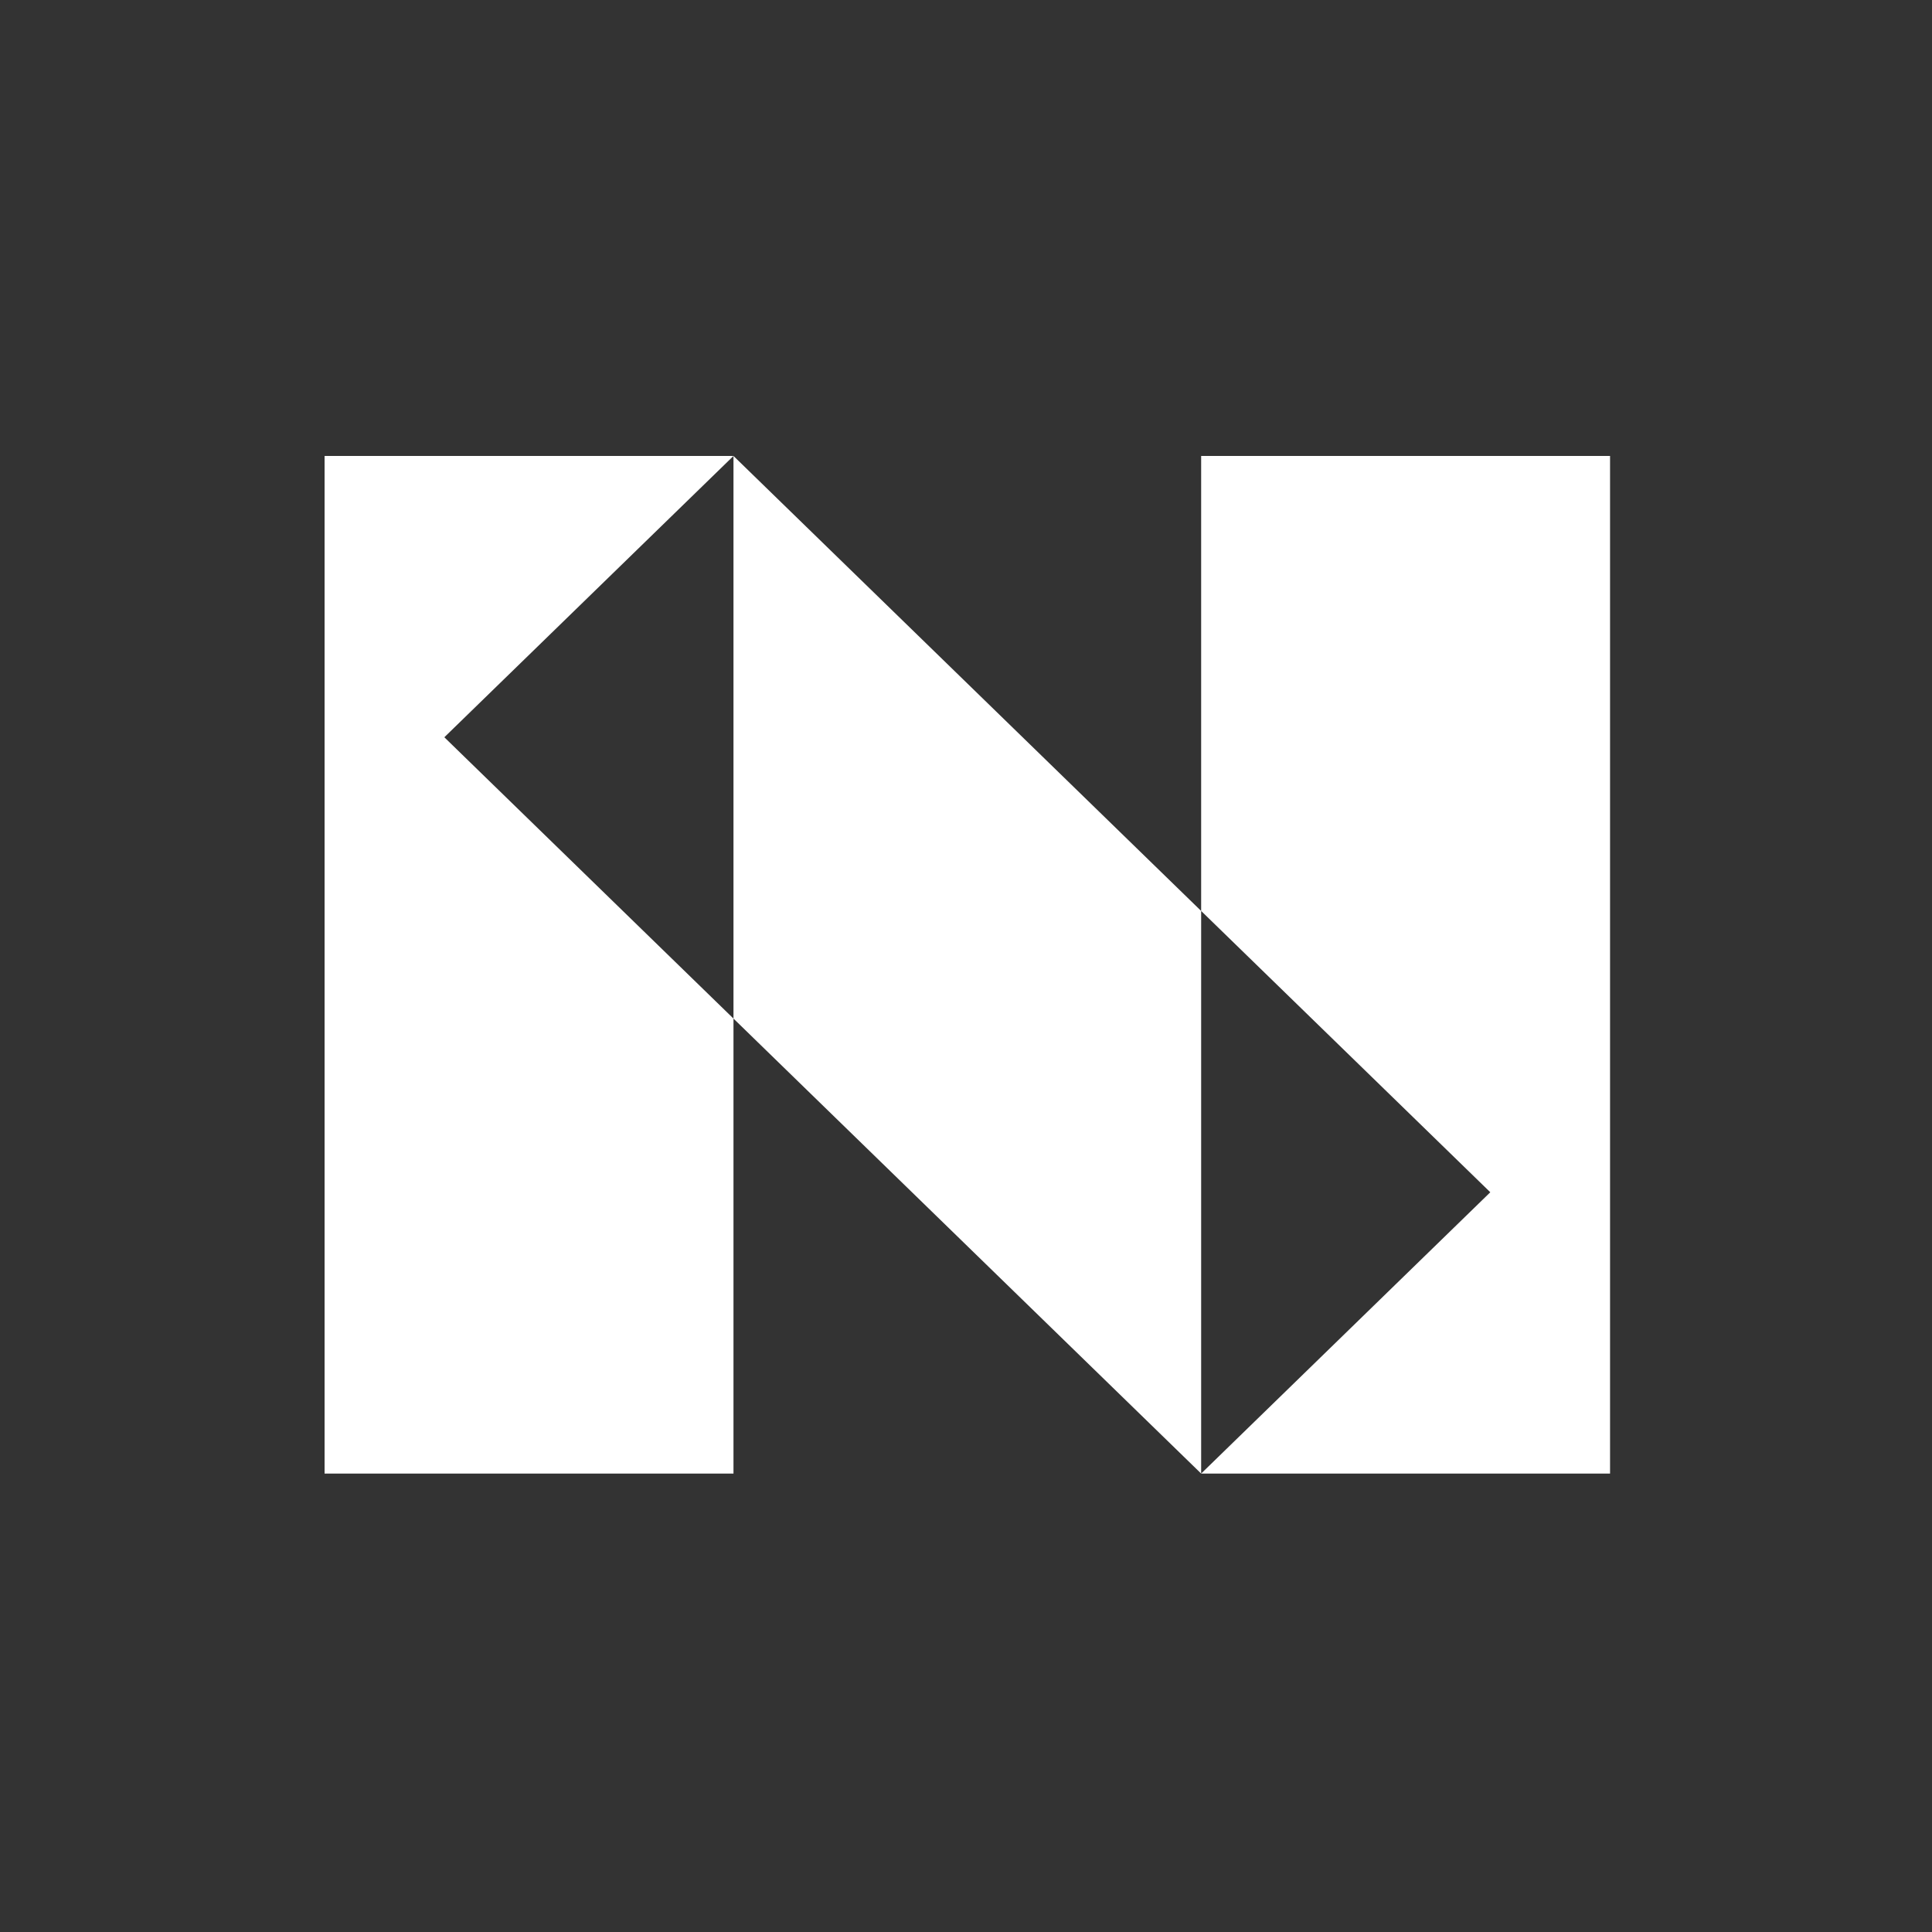 <?xml version="1.0" encoding="utf-8"?>
<svg xmlns="http://www.w3.org/2000/svg" width="250" height="250" viewBox="0 0 250 250" fill="none">
<rect x="0" y="0" width="250" height="250" fill="#333333" stroke="none"/>
<path fill-rule="evenodd" clip-rule="evenodd" d="M42 190.68V59H94.912L155.428 117.877V190.679L94.912 131.803V190.68H42ZM94.912 131.803L94.912 59L57.497 95.401L94.912 131.803ZM155.428 117.877L155.428 59H208.34V190.679H155.428L192.843 154.278L155.428 117.877Z" fill="white"/>
</svg>